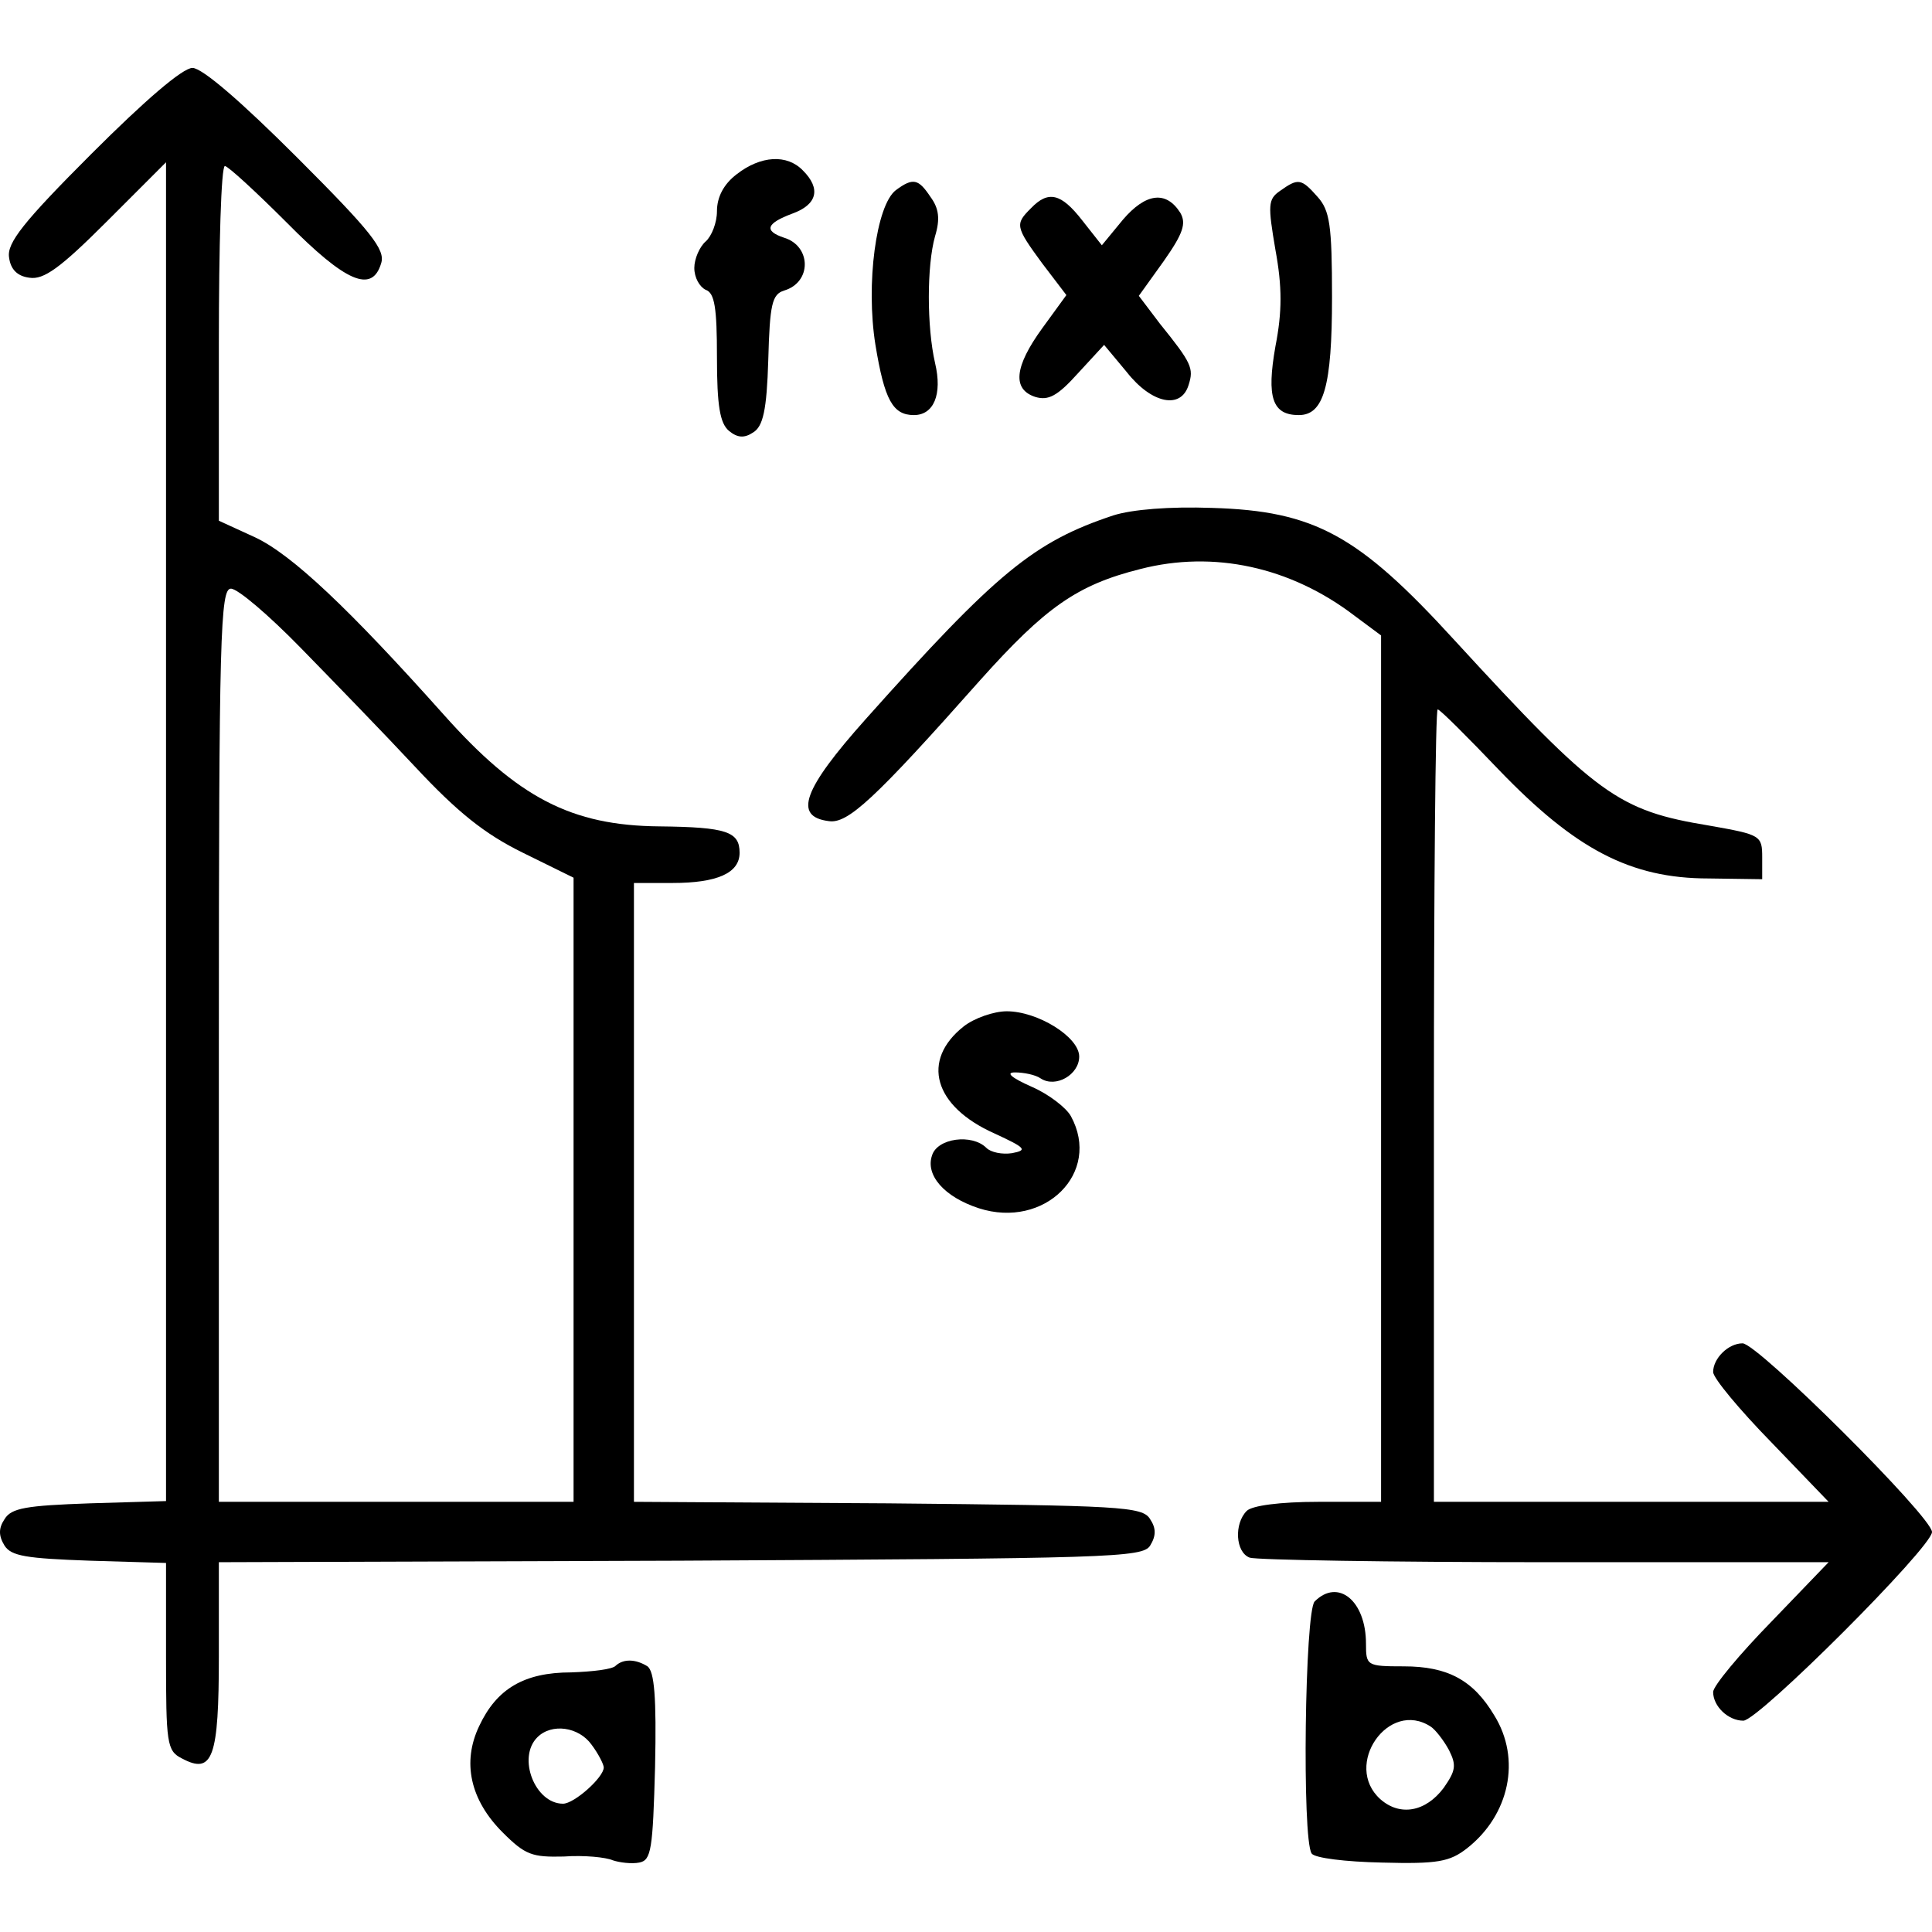 <?xml version="1.0" standalone="no"?>
<!DOCTYPE svg PUBLIC "-//W3C//DTD SVG 20010904//EN"
 "http://www.w3.org/TR/2001/REC-SVG-20010904/DTD/svg10.dtd">
<svg version="1.0" xmlns="http://www.w3.org/2000/svg"
 width="256pt" height="256pt" viewBox="0 0 256 256"
 preserveAspectRatio="xMidYMid meet">

<g transform="translate(0,256) scale(0.1,-0.1)"
fill="#000000" stroke="none">
<path d="M121 2356 c-90 -90 -112 -118 -109 -137 2 -16 11 -25 27 -27 19 -3
41 13 102 74 l79 79 0 -887 0 -887 -101 -3 c-84 -3 -104 -6 -113 -21 -8 -12
-8 -22 0 -35 9 -14 29 -17 113 -20 l101 -3 0 -124 c0 -115 1 -125 21 -135 41
-22 49 1 49 136 l0 124 611 2 c570 3 613 4 623 20 8 13 8 23 0 35 -10 17 -40
18 -348 21 l-336 2 0 410 0 410 51 0 c59 0 89 13 89 40 0 28 -17 34 -106 35
-117 1 -188 38 -286 148 -125 140 -201 212 -250 235 l-48 22 0 235 c0 129 3
235 8 235 4 0 41 -34 82 -75 78 -79 113 -94 125 -54 6 18 -13 42 -111 140 -74
74 -126 119 -139 119 -13 0 -63 -43 -134 -114z m277 -654 c42 -43 111 -114
152 -158 56 -60 92 -89 143 -114 l67 -33 0 -413 0 -414 -235 0 -235 0 0 605
c0 545 2 605 16 605 9 0 50 -35 92 -78z"/>
<path d="M976 2329 c-17 -13 -26 -30 -26 -49 0 -15 -7 -33 -15 -40 -8 -7 -15
-23 -15 -35 0 -13 7 -25 15 -29 12 -4 15 -24 15 -89 0 -65 4 -88 16 -98 11 -9
20 -10 32 -2 13 8 18 29 20 96 2 74 5 87 21 92 37 11 36 59 0 70 -27 9 -24 19
11 32 33 12 38 33 14 57 -21 22 -56 20 -88 -5z"/>
<path d="M1187 2308 c-26 -20 -40 -124 -27 -205 12 -73 23 -93 51 -93 26 0 38
27 28 69 -11 48 -11 129 0 168 7 23 5 37 -6 52 -16 24 -23 26 -46 9z"/>
<path d="M1696 2307 c-16 -11 -16 -19 -6 -78 9 -49 9 -82 0 -128 -12 -68 -4
-91 31 -91 33 0 44 38 44 156 0 96 -3 115 -19 133 -22 25 -26 25 -50 8z"/>
<path d="M1366 2284 c-21 -21 -21 -24 15 -73 l32 -42 -32 -44 c-37 -51 -40
-81 -9 -91 17 -5 29 1 56 31 l35 38 30 -36 c33 -42 72 -50 82 -17 7 22 4 29
-38 81 l-28 37 33 46 c26 37 30 50 22 64 -19 30 -46 26 -76 -9 l-28 -34 -26
33 c-28 36 -45 40 -68 16z"/>
<path d="M1475 1877 c-105 -35 -154 -75 -328 -270 -83 -93 -96 -129 -49 -135
25 -4 60 28 201 187 86 96 128 126 212 147 97 25 199 3 284 -62 l35 -26 0
-574 0 -574 -83 0 c-51 0 -88 -5 -95 -12 -17 -17 -15 -55 4 -62 9 -3 185 -6
392 -6 l375 0 -76 -79 c-42 -43 -77 -85 -77 -93 0 -19 20 -38 40 -38 20 0 250
230 250 250 0 20 -231 250 -251 250 -19 0 -39 -20 -39 -38 0 -8 35 -50 77 -93
l76 -79 -261 0 -262 0 0 525 c0 289 2 525 5 525 3 0 39 -36 81 -80 101 -105
174 -144 278 -144 l71 -1 0 29 c0 29 -2 30 -70 42 -121 20 -148 39 -338 246
-127 139 -185 171 -321 175 -56 2 -106 -2 -131 -10z"/>
<path d="M1277 1200 c-57 -45 -40 -106 41 -142 41 -19 44 -22 23 -26 -13 -2
-28 1 -34 7 -19 19 -65 13 -72 -10 -9 -26 16 -55 62 -70 87 -28 163 47 122
122 -6 11 -29 29 -52 39 -27 12 -35 19 -22 19 11 0 27 -3 34 -8 20 -13 51 5
51 29 0 26 -55 60 -96 60 -17 0 -43 -9 -57 -20z"/>
<path d="M1742 438 c-13 -13 -17 -315 -4 -334 4 -6 45 -11 93 -12 74 -2 90 1
113 19 56 44 72 118 36 176 -28 47 -62 65 -120 65 -49 0 -50 1 -50 30 0 57
-37 87 -68 56z m154 -166 c6 -4 17 -18 24 -31 10 -20 9 -27 -7 -50 -24 -32
-58 -38 -84 -15 -50 45 11 133 67 96z"/>
<path d="M816 353 c-4 -5 -31 -8 -59 -9 -63 0 -99 -22 -122 -71 -23 -48 -12
-98 31 -141 30 -30 39 -33 81 -32 27 2 56 -1 65 -5 9 -3 25 -5 35 -3 16 3 18
17 21 127 2 93 -1 126 -10 133 -16 10 -32 10 -42 1z m-32 -105 c9 -12 16 -26
16 -30 0 -13 -39 -48 -54 -48 -37 0 -61 61 -34 88 19 19 55 14 72 -10z"/>
</g>
</svg>
